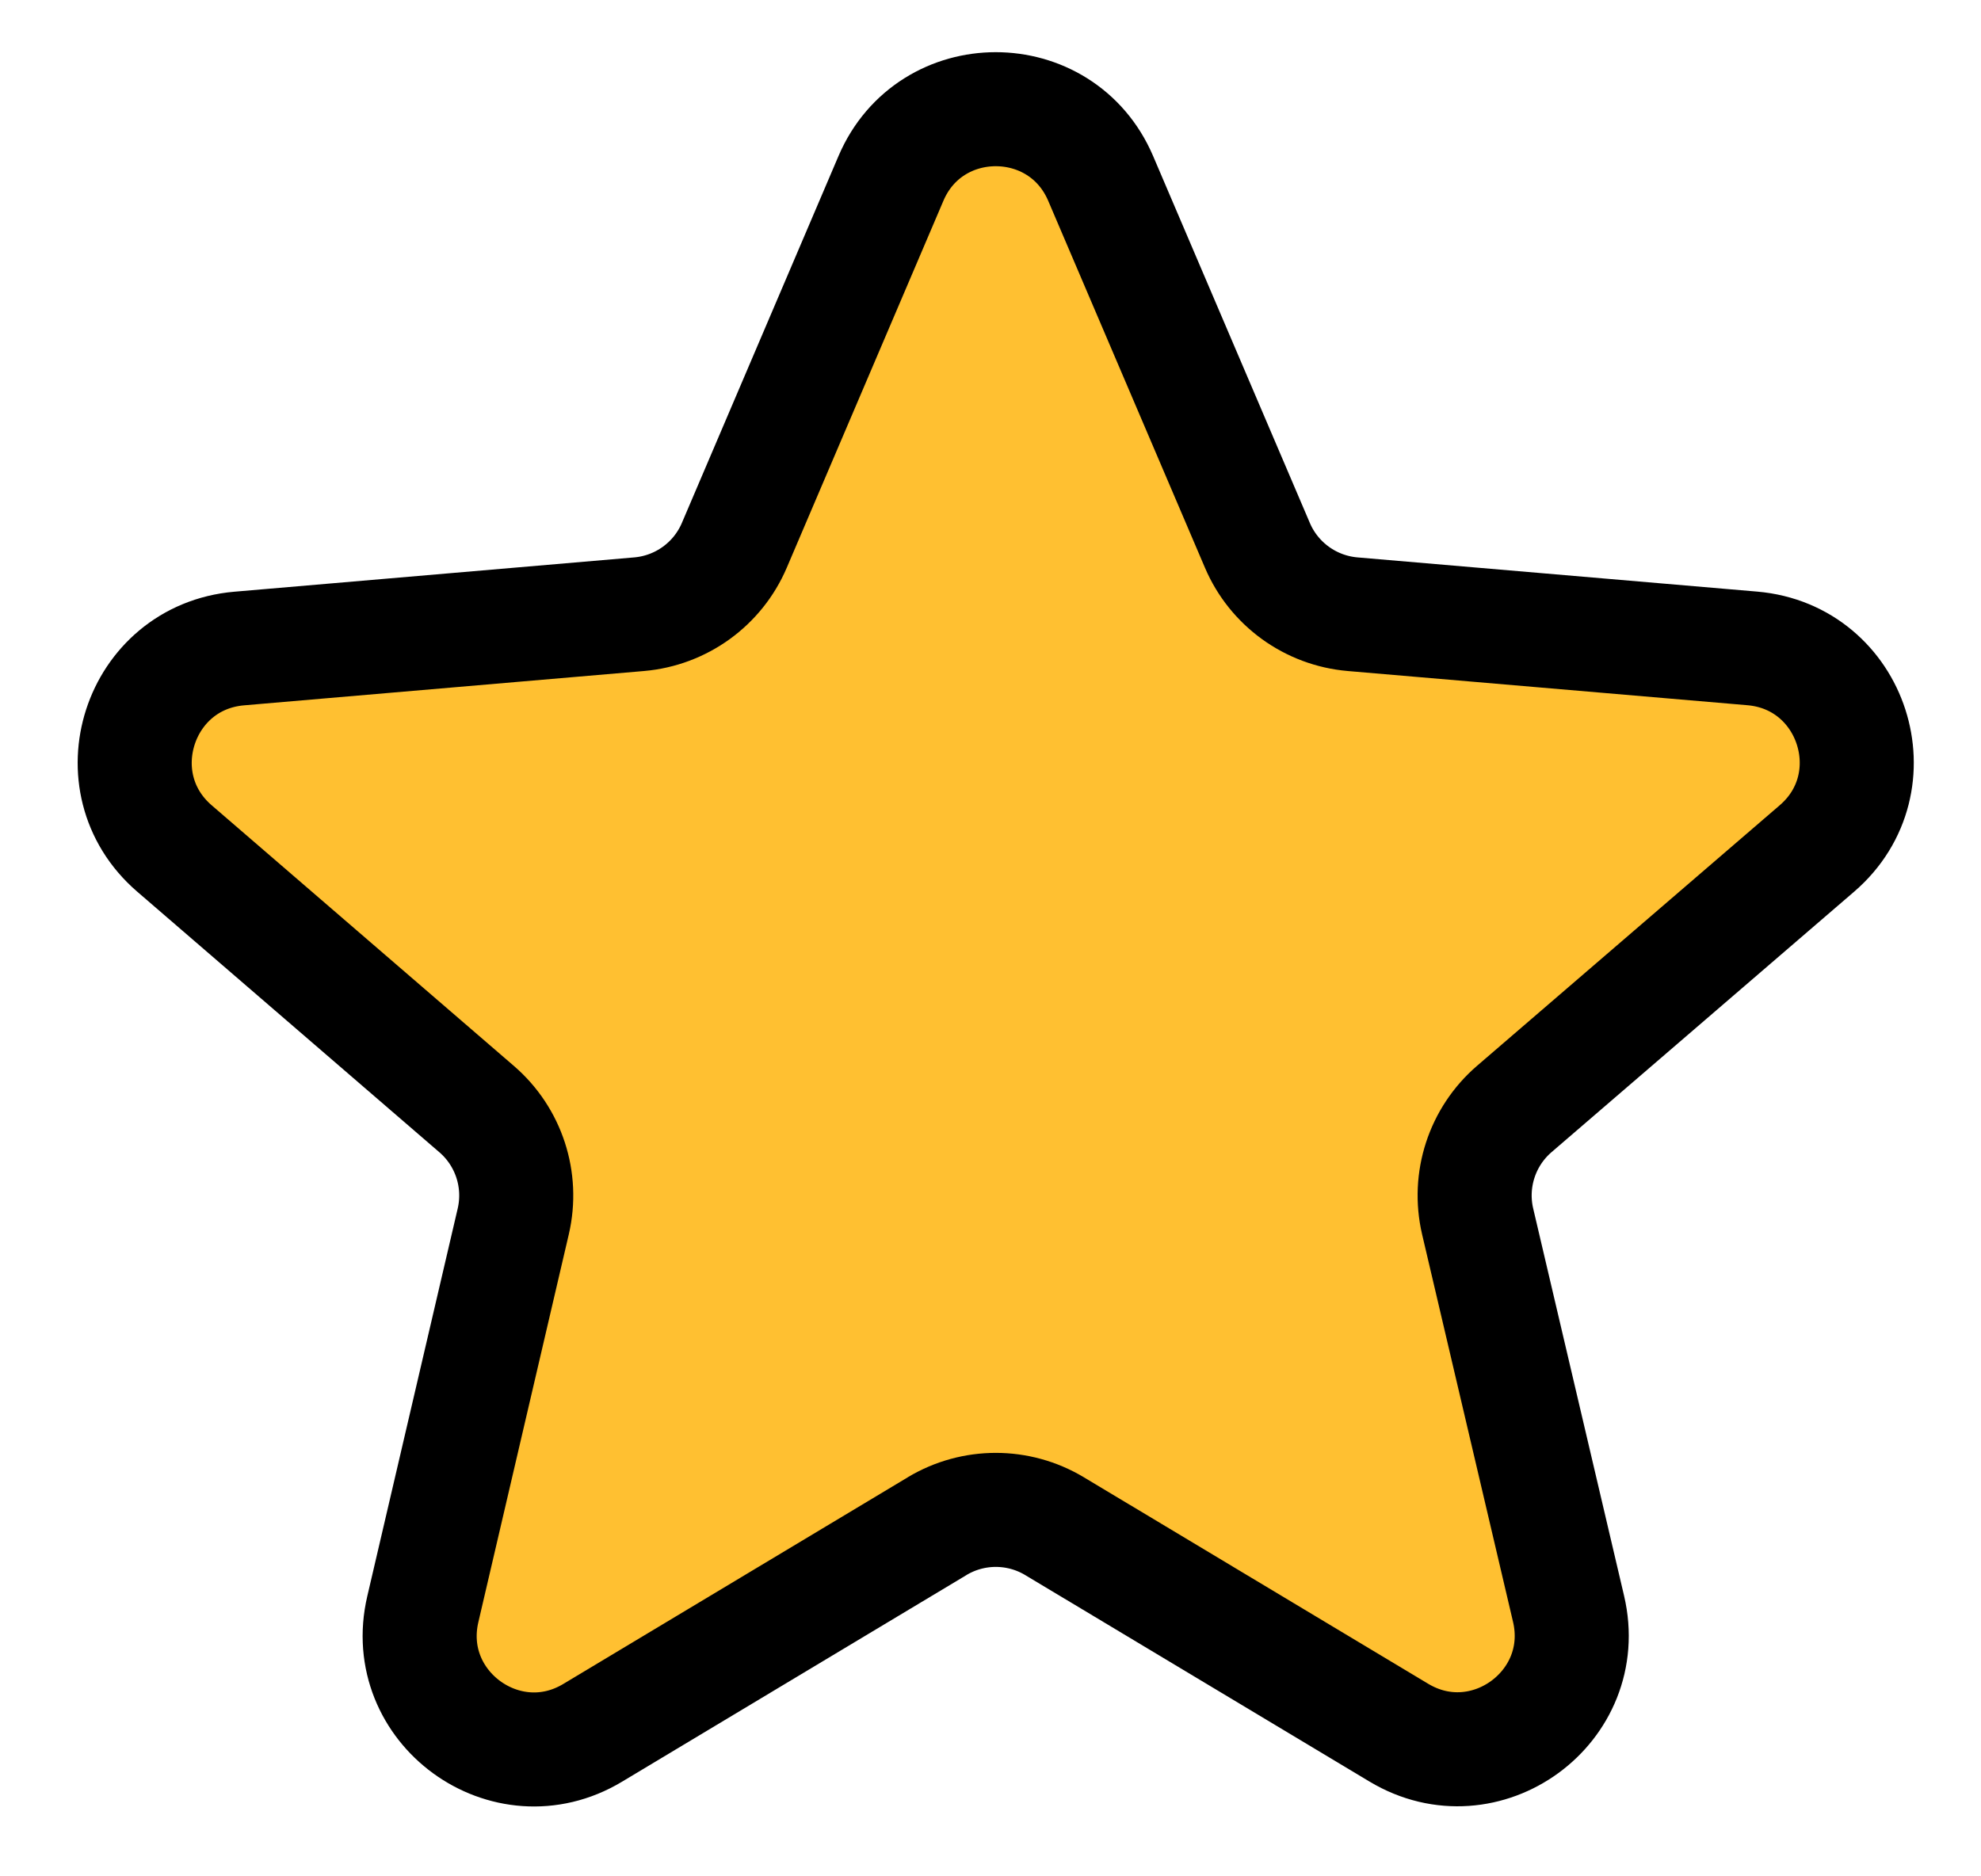 <?xml version="1.0" encoding="utf-8"?>
<svg viewBox="-0.73 -0.162 17.368 16.448" width="17.368" height="16.448" fill="none" xmlns="http://www.w3.org/2000/svg">
  <g id="Layer_1">
    <title>Layer 1</title>
    <path stroke="null" id="svg_8" fill="#FFC031" d="m7.486,13.221c0.317,-0.19 0.712,-0.19 1.029,0l3.019,1.811c0.758,0.455 1.69,-0.225 1.488,-1.086l-0.797,-3.397c-0.085,-0.363 0.039,-0.743 0.321,-0.986l2.654,-2.285c0.671,-0.578 0.315,-1.678 -0.567,-1.754l-3.505,-0.3c-0.368,-0.032 -0.689,-0.264 -0.834,-0.604l-1.374,-3.217c-0.346,-0.81 -1.494,-0.81 -1.839,0l-1.373,3.217c-0.145,0.34 -0.466,0.572 -0.834,0.604l-3.507,0.301c-0.882,0.076 -1.238,1.175 -0.568,1.753l2.65,2.286c0.282,0.243 0.405,0.622 0.321,0.984l-0.793,3.401c-0.201,0.86 0.731,1.539 1.488,1.085l3.023,-1.814z"/>
  </g>
</svg>